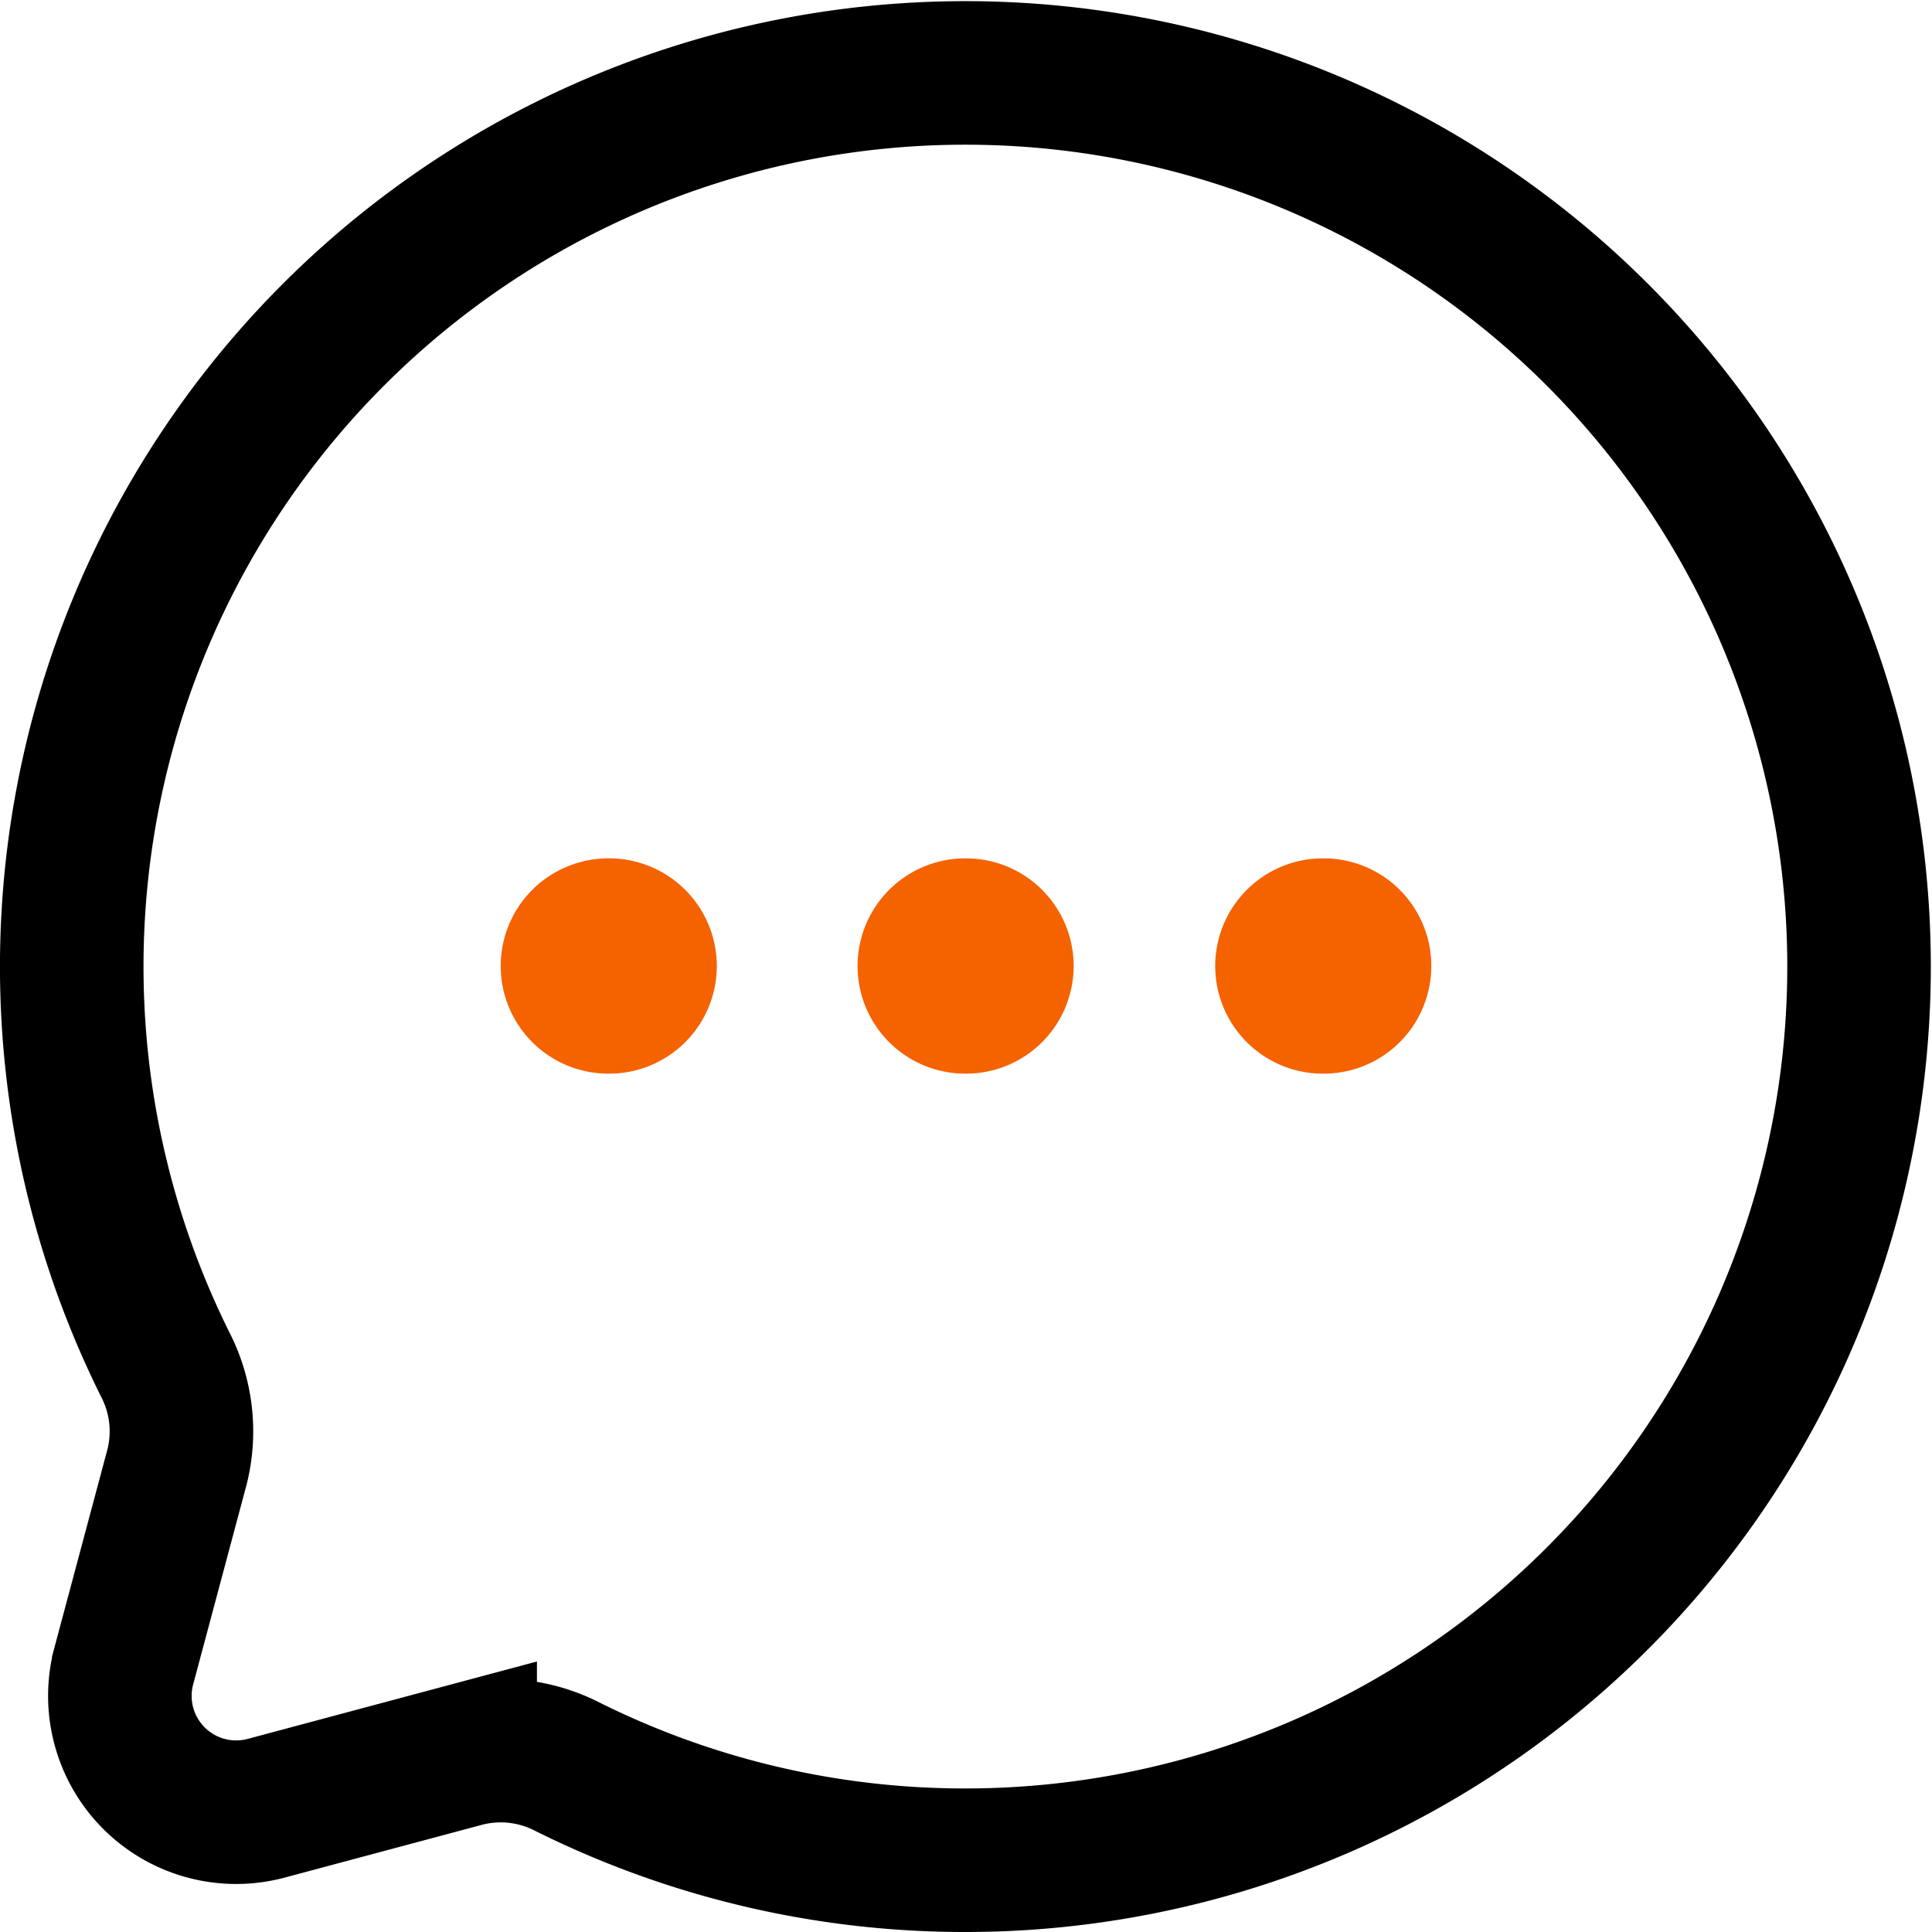 <svg xmlns="http://www.w3.org/2000/svg" width="26.918" height="26.918" viewBox="0 0 26.918 26.918">
  <g id="chat-round-dots-svgrepo-com_2_" data-name="chat-round-dots-svgrepo-com (2)" transform="translate(1 1)">
    <path id="Path_4466" data-name="Path 4466" d="M14.459,26.918A12.451,12.451,0,1,0,3.3,20.007a2.035,2.035,0,0,1,.167,1.43l-.742,2.774a1.62,1.62,0,0,0,1.983,1.983l2.773-.742a2.036,2.036,0,0,1,1.43.166A12.407,12.407,0,0,0,14.459,26.918Z" transform="translate(-2 -2)" fill="none" stroke="#000" stroke-width="2"/>
    <path id="Path_4467" data-name="Path 4467" d="M8,12h.011m4.961,0h.011m4.972,0h.011" transform="translate(-0.524 0.459)" fill="none" stroke="#f56200" stroke-linecap="round" stroke-linejoin="round" stroke-width="3"/>
  </g>
</svg>
